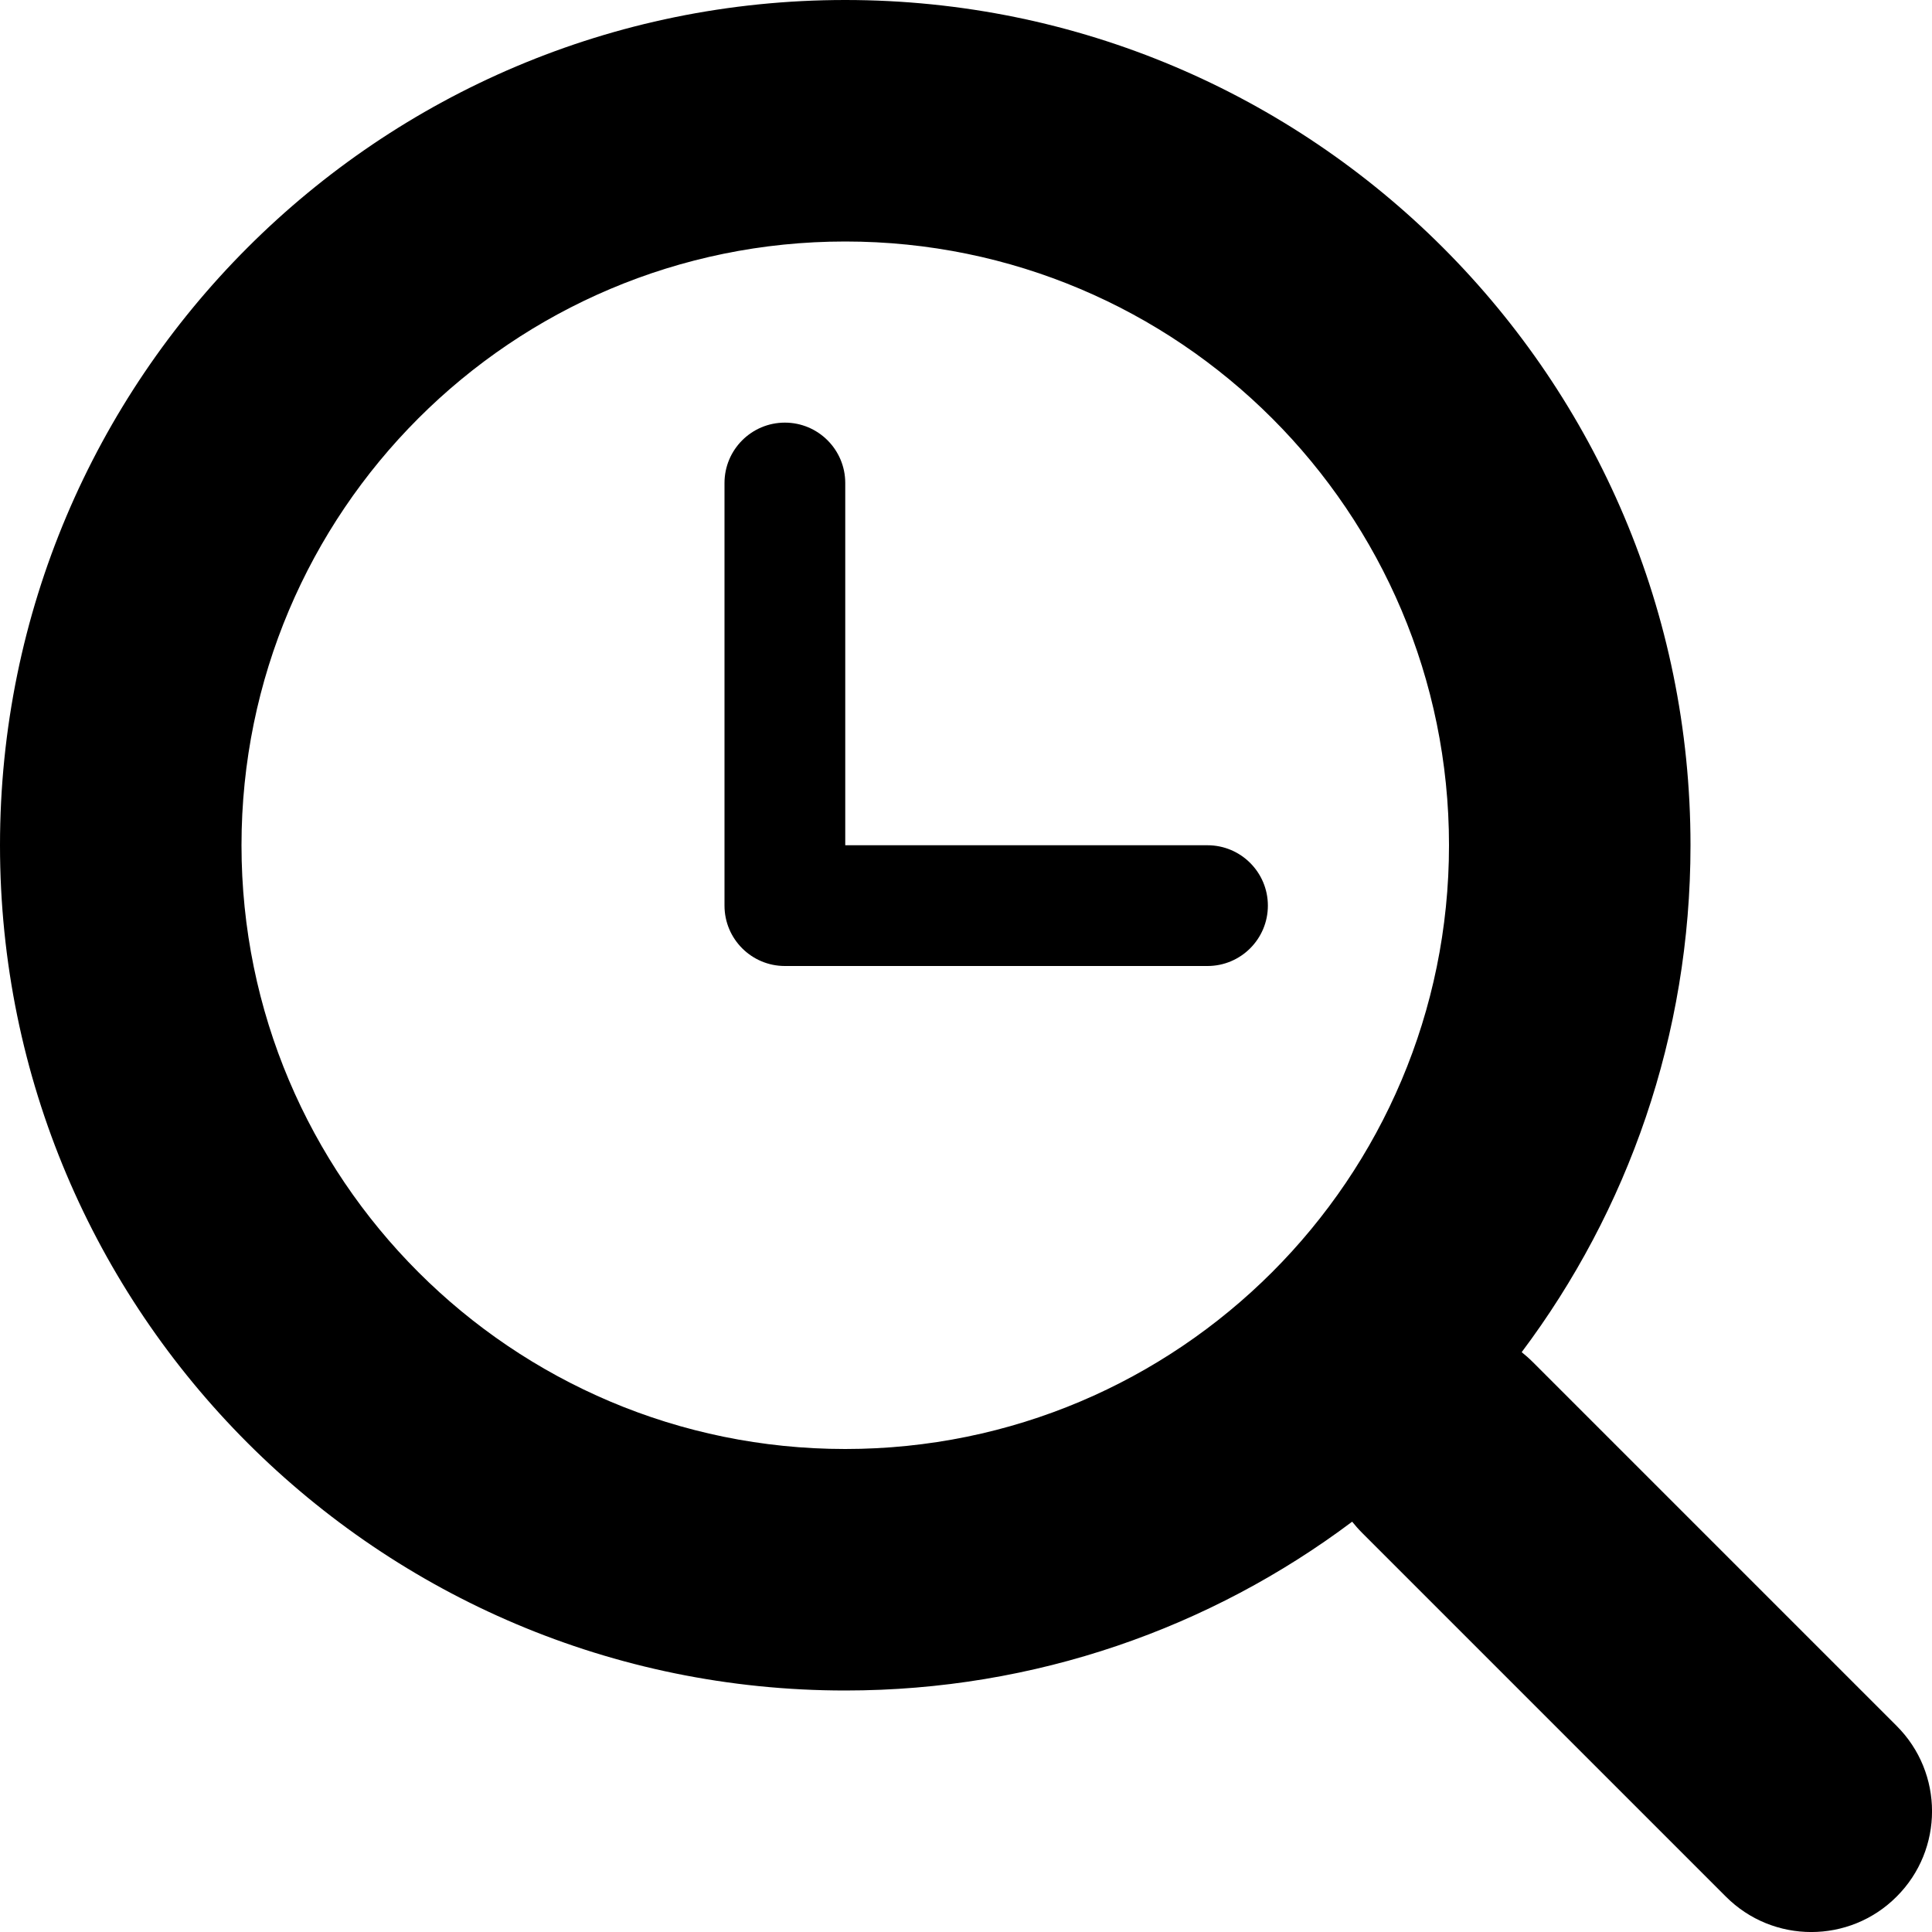 <!-- This Source Code Form is subject to the terms of the Mozilla Public
   - License, v. 2.0. If a copy of the MPL was not distributed with this
   - file, You can obtain one at http://mozilla.org/MPL/2.0/. -->
<svg viewBox="0 0 16 16" fill="context-fill black" xmlns="http://www.w3.org/2000/svg">
<path d="M7 4C7 3.724 6.776 3.5 6.5 3.5C6.224 3.5 6 3.724 6 4V7.5C6 7.776 6.224 8 6.5 8H10C10.276 8 10.5 7.776 10.5 7.5C10.5 7.224 10.276 7 10 7H7V4Z"/>
<path fill-rule="evenodd" clip-rule="evenodd" d="M7 14C8.575 14 10.028 13.48 11.198 12.602C11.223 12.633 11.25 12.664 11.279 12.693L14.293 15.707C14.683 16.098 15.317 16.098 15.707 15.707C16.098 15.317 16.098 14.683 15.707 14.293L12.693 11.279C12.664 11.25 12.633 11.223 12.602 11.198C13.48 10.028 14 8.575 14 7C14 3.134 10.866 0 7 0C3.134 0 0 3.134 0 7C0 10.866 3.134 14 7 14ZM7 12C9.761 12 12 9.761 12 7C12 4.239 9.761 2 7 2C4.239 2 2 4.239 2 7C2 9.761 4.239 12 7 12Z"/>
</svg>